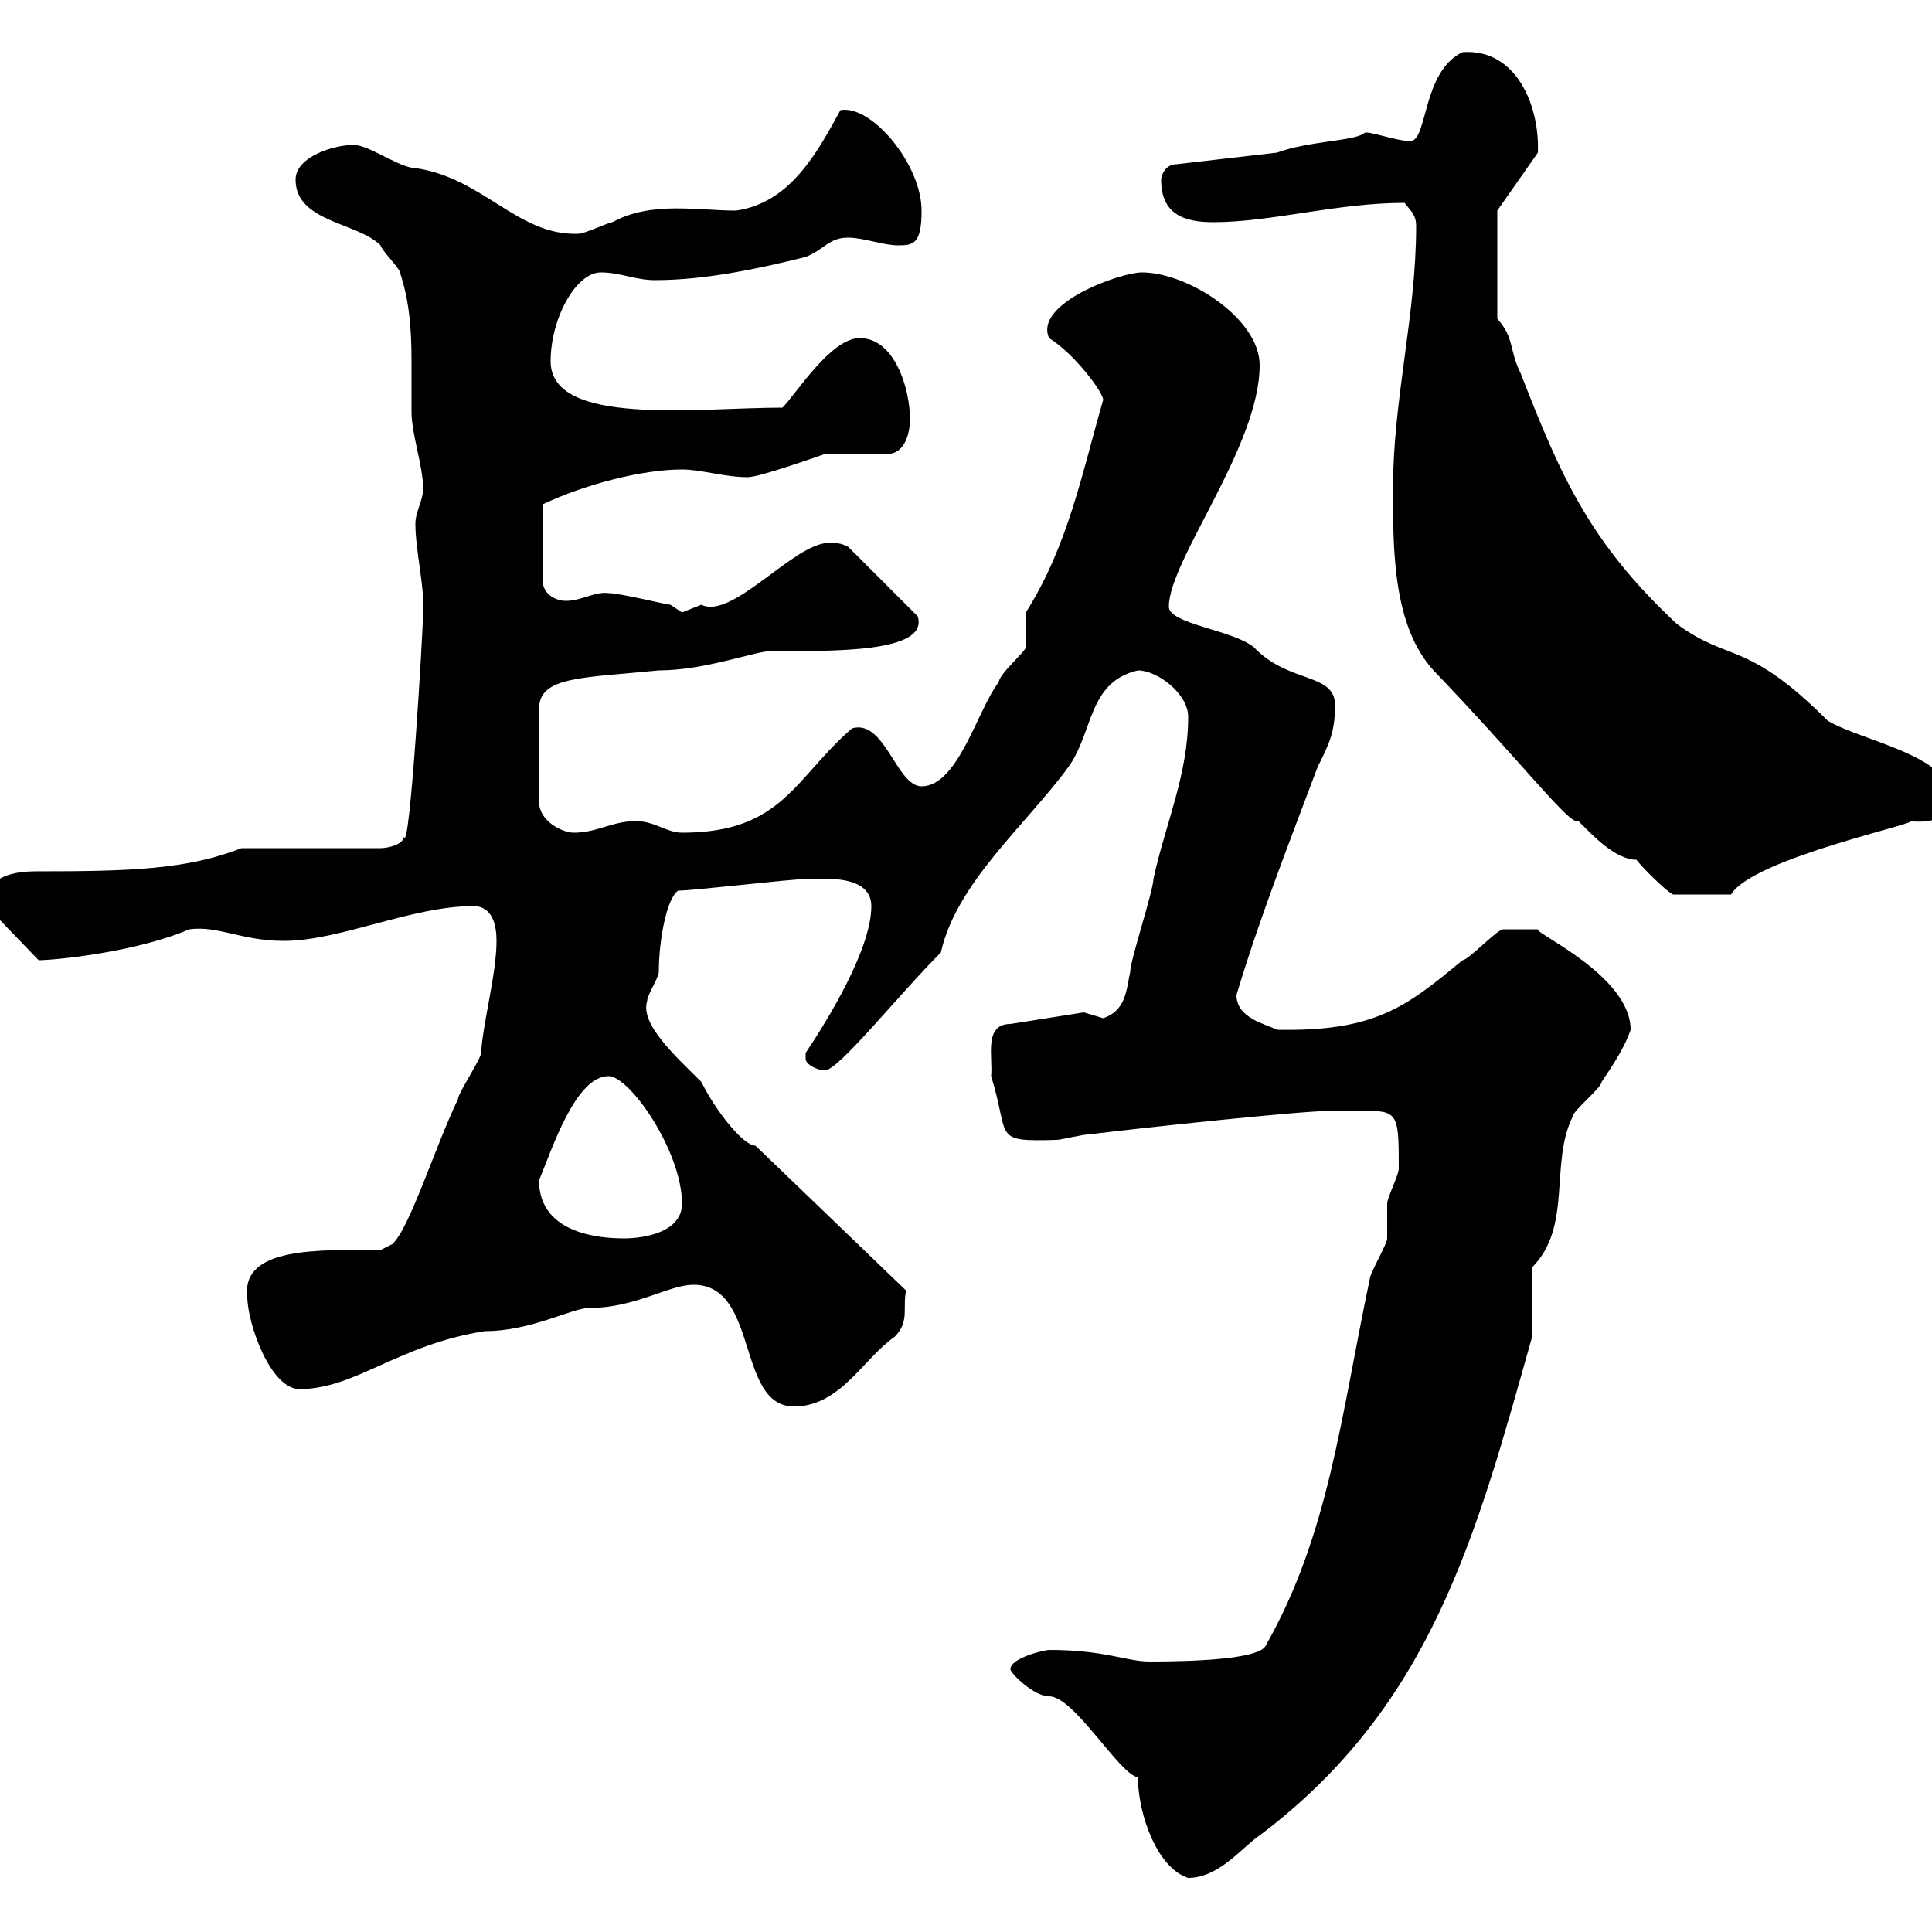 <svg xmlns="http://www.w3.org/2000/svg" xmlns:xlink="http://www.w3.org/1999/xlink" width="300" height="300"><path d="M156.90 259.20C156.90 259.80 160.50 263.40 162.90 263.40C166.80 263.40 173.70 275.40 176.70 276C176.70 281.70 179.70 290.10 184.50 291.60C189.30 291.60 192.90 286.80 195.60 285C222.30 264.90 229.20 238.50 237.90 207.60C237.90 205.80 237.90 198.60 237.90 196.80C244.20 190.50 240.60 180.60 244.20 173.40C244.20 172.50 248.70 168.90 248.70 168C250.50 165.30 252.30 162.60 253.20 159.90C253.20 151.50 238.20 144.90 238.80 144.30C238.50 144.30 234.30 144.30 233.40 144.30C232.50 144.30 228 149.10 227.10 149.10C218.40 156.30 213.60 160.20 198.30 159.90C196.50 159 192 158.10 192 154.50C195.60 142.50 200.10 131.10 204.60 119.10C206.40 115.50 207.30 113.70 207.30 109.50C207.30 104.40 200.10 106.20 194.70 100.50C191.40 97.80 181.50 96.90 181.50 94.20C181.50 87 195.60 69.30 195.60 56.70C195.60 49.50 184.50 42.30 177.30 42.30C174 42.30 160.50 47.10 162.90 52.50C166.80 54.90 171.30 60.90 171.30 62.10C168 73.50 165.90 84.60 159.30 95.10C159.30 95.70 159.30 99.30 159.30 100.50C159.30 101.10 155.10 104.70 155.10 105.90C151.80 110.10 148.80 122.10 143.10 122.10C139.20 122.10 137.40 111.60 132.30 113.10C123.30 120.90 121.50 129.30 105.90 129.30C103.50 129.30 101.70 127.50 98.70 127.50C95.10 127.50 92.70 129.30 89.10 129.30C87.30 129.30 83.70 127.50 83.70 124.50L83.70 110.10C83.70 105 90.30 105.30 102.30 104.10C109.50 104.10 117.30 101.10 119.70 101.10C129.30 101.10 144.30 101.40 142.50 95.70L131.70 84.90C130.50 84.30 129.90 84.30 128.70 84.30C123.30 84.30 113.70 96.30 108.90 93.90C108.90 93.90 105.90 95.10 105.90 95.10C105.90 95.10 104.10 93.90 104.10 93.90C103.50 93.90 96.30 92.10 94.50 92.10C92.40 91.80 90.30 93.30 87.90 93.30C86.10 93.30 84.30 92.10 84.30 90.30L84.30 78.30C90.60 75.30 99.60 72.90 105.90 72.90C108.90 72.90 112.50 74.10 116.10 74.10C117.90 74.10 126.30 71.10 128.10 70.50L137.70 70.50C140.70 70.50 141.30 66.90 141.30 65.10C141.30 60.30 138.90 52.50 133.50 52.50C129 52.50 123.60 61.20 121.50 63.30C108.30 63.30 85.50 66.30 85.50 56.10C85.50 49.50 89.40 42.30 93.30 42.30C96.30 42.30 98.70 43.50 101.70 43.50C109.50 43.50 117.90 41.70 125.10 39.90C128.10 38.70 128.70 36.90 131.70 36.90C134.10 36.90 137.10 38.10 139.50 38.10C141.90 38.10 143.10 37.80 143.10 32.70C143.10 25.50 135.30 16.20 130.50 17.10C126.90 23.70 122.70 31.50 114.30 32.70C108.30 32.70 101.10 31.20 95.10 34.50C94.50 34.50 90.90 36.30 89.70 36.30C80.40 36.60 75 27.60 64.50 26.10C62.10 26.10 57.30 22.50 54.90 22.50C51.90 22.50 45.90 24.30 45.90 27.90C45.90 34.50 55.50 34.50 59.10 38.10C59.10 38.70 62.10 41.70 62.10 42.30C63.60 46.80 63.90 51.30 63.90 56.10C63.90 58.50 63.90 61.50 63.90 63.90C63.90 67.50 65.70 72.30 65.70 75.90C65.70 77.70 64.50 79.50 64.50 81.30C64.50 85.50 66 91.50 65.70 95.10C65.70 97.80 63.60 133.20 62.70 129.90C62.70 131.10 60.30 131.70 59.10 131.70L37.50 131.70C29.10 135 20.40 135.30 5.70 135.30C2.40 135.30-2.40 135.90-2.10 140.70L6 149.10C8.40 149.10 21 147.90 29.40 144.30C33.90 143.70 37.50 146.10 44.10 146.10C52.80 146.10 63.90 140.70 73.50 140.70C76.50 140.70 77.10 143.70 77.10 146.10C77.10 151.20 75 158.70 74.70 163.50C74.70 164.40 71.10 169.80 71.10 170.70C67.50 178.20 63.60 190.80 60.90 193.20L59.10 194.10C49.80 194.10 37.50 193.50 38.40 201.30C38.40 205.50 42 215.70 46.50 215.70C55.20 215.70 61.80 208.80 75.30 206.70C82.50 206.70 88.80 203.10 91.50 203.10C98.70 203.10 103.80 199.50 107.70 199.50C117.90 199.50 114.30 218.40 123.30 218.40C130.50 218.40 134.10 210.90 138.90 207.60C141.30 205.20 140.10 203.10 140.70 200.40C132.60 192.60 116.70 177.30 117.30 177.90C115.50 177.90 111.30 172.80 108.90 168C105 164.10 99.30 159 100.50 155.40C100.50 154.50 102.30 151.80 102.30 150.90C102.30 146.10 103.50 139.50 105.30 138.30C107.70 138.30 122.70 136.50 125.10 136.50C125.40 136.80 135.30 135 135.30 140.70C135.30 147.30 128.70 158.10 125.10 163.50C125.10 163.50 125.10 163.50 125.10 164.40C125.10 165.30 126.90 166.20 128.10 166.20C130.20 166.20 139.50 154.50 146.10 147.90C148.50 137.10 159.30 128.10 165.90 119.10C169.80 113.70 168.90 105.90 176.70 104.10C179.70 104.10 184.50 107.70 184.50 111.30C184.50 120.30 180.90 128.10 179.10 136.50C179.10 138.30 175.50 149.10 175.50 150.90C174.90 153.60 174.90 156.90 171.30 158.10C171.30 158.10 168.30 157.20 168.30 157.20L156.90 159C152.70 159 154.20 164.10 153.90 167.10C156.90 176.70 153.90 177.30 164.10 177C164.70 177 168.30 176.10 169.50 176.10C176.70 175.20 201.90 172.50 206.40 172.50C207.60 172.50 210.30 172.50 212.70 172.50C217.20 172.50 217.20 173.70 217.20 181.50C217.20 182.40 215.40 186 215.40 186.90C215.40 187.80 215.40 191.40 215.40 192.30C215.40 193.20 212.70 197.70 212.70 198.60C208.20 219.90 206.40 238.20 196.50 255.60C195.30 257.70 184.80 258 178.50 258C174.90 258 171.60 256.20 162.90 256.20C162.30 256.20 156.90 257.40 156.90 259.20ZM83.70 183.30C85.80 178.20 89.40 167.10 94.50 167.10C97.80 167.10 105.90 178.80 105.90 186.90C105.90 191.40 99.90 192.30 96.90 192.30C90.90 192.30 83.70 190.50 83.70 183.30ZM216.30 75.90C216.30 85.50 216.30 97.20 222.60 104.10C236.70 118.80 243.90 128.40 245.10 127.50C247.20 129.60 250.80 133.50 254.10 133.50C255 134.70 258.60 138.30 259.80 138.90L268.80 138.90C272.10 133.20 299.70 127.50 296.40 127.50C299.10 127.80 303 127.50 303 123.90C303 117.30 288.60 114.90 283.80 111.90C271.20 99.30 268.50 102.90 260.40 96.90C246.90 84.30 242.40 74.10 236.10 57.90C234.30 54.30 235.20 52.50 232.50 49.50L232.50 32.70L238.80 23.70C239.10 16.50 235.50 7.50 227.10 8.10C220.80 11.10 221.70 21.90 219 21.90C216.60 21.90 212.10 20.10 211.80 20.70C210.30 21.90 203.10 21.90 198.30 23.70L182.70 25.50C180.90 25.50 180.30 27.30 180.30 27.90C180.30 33.30 183.90 34.50 188.40 34.50C197.40 34.50 207.60 31.50 218.10 31.50C219 32.70 219.90 33.30 219.90 35.10C219.90 48.90 216.30 62.10 216.30 75.90Z"/></svg>
